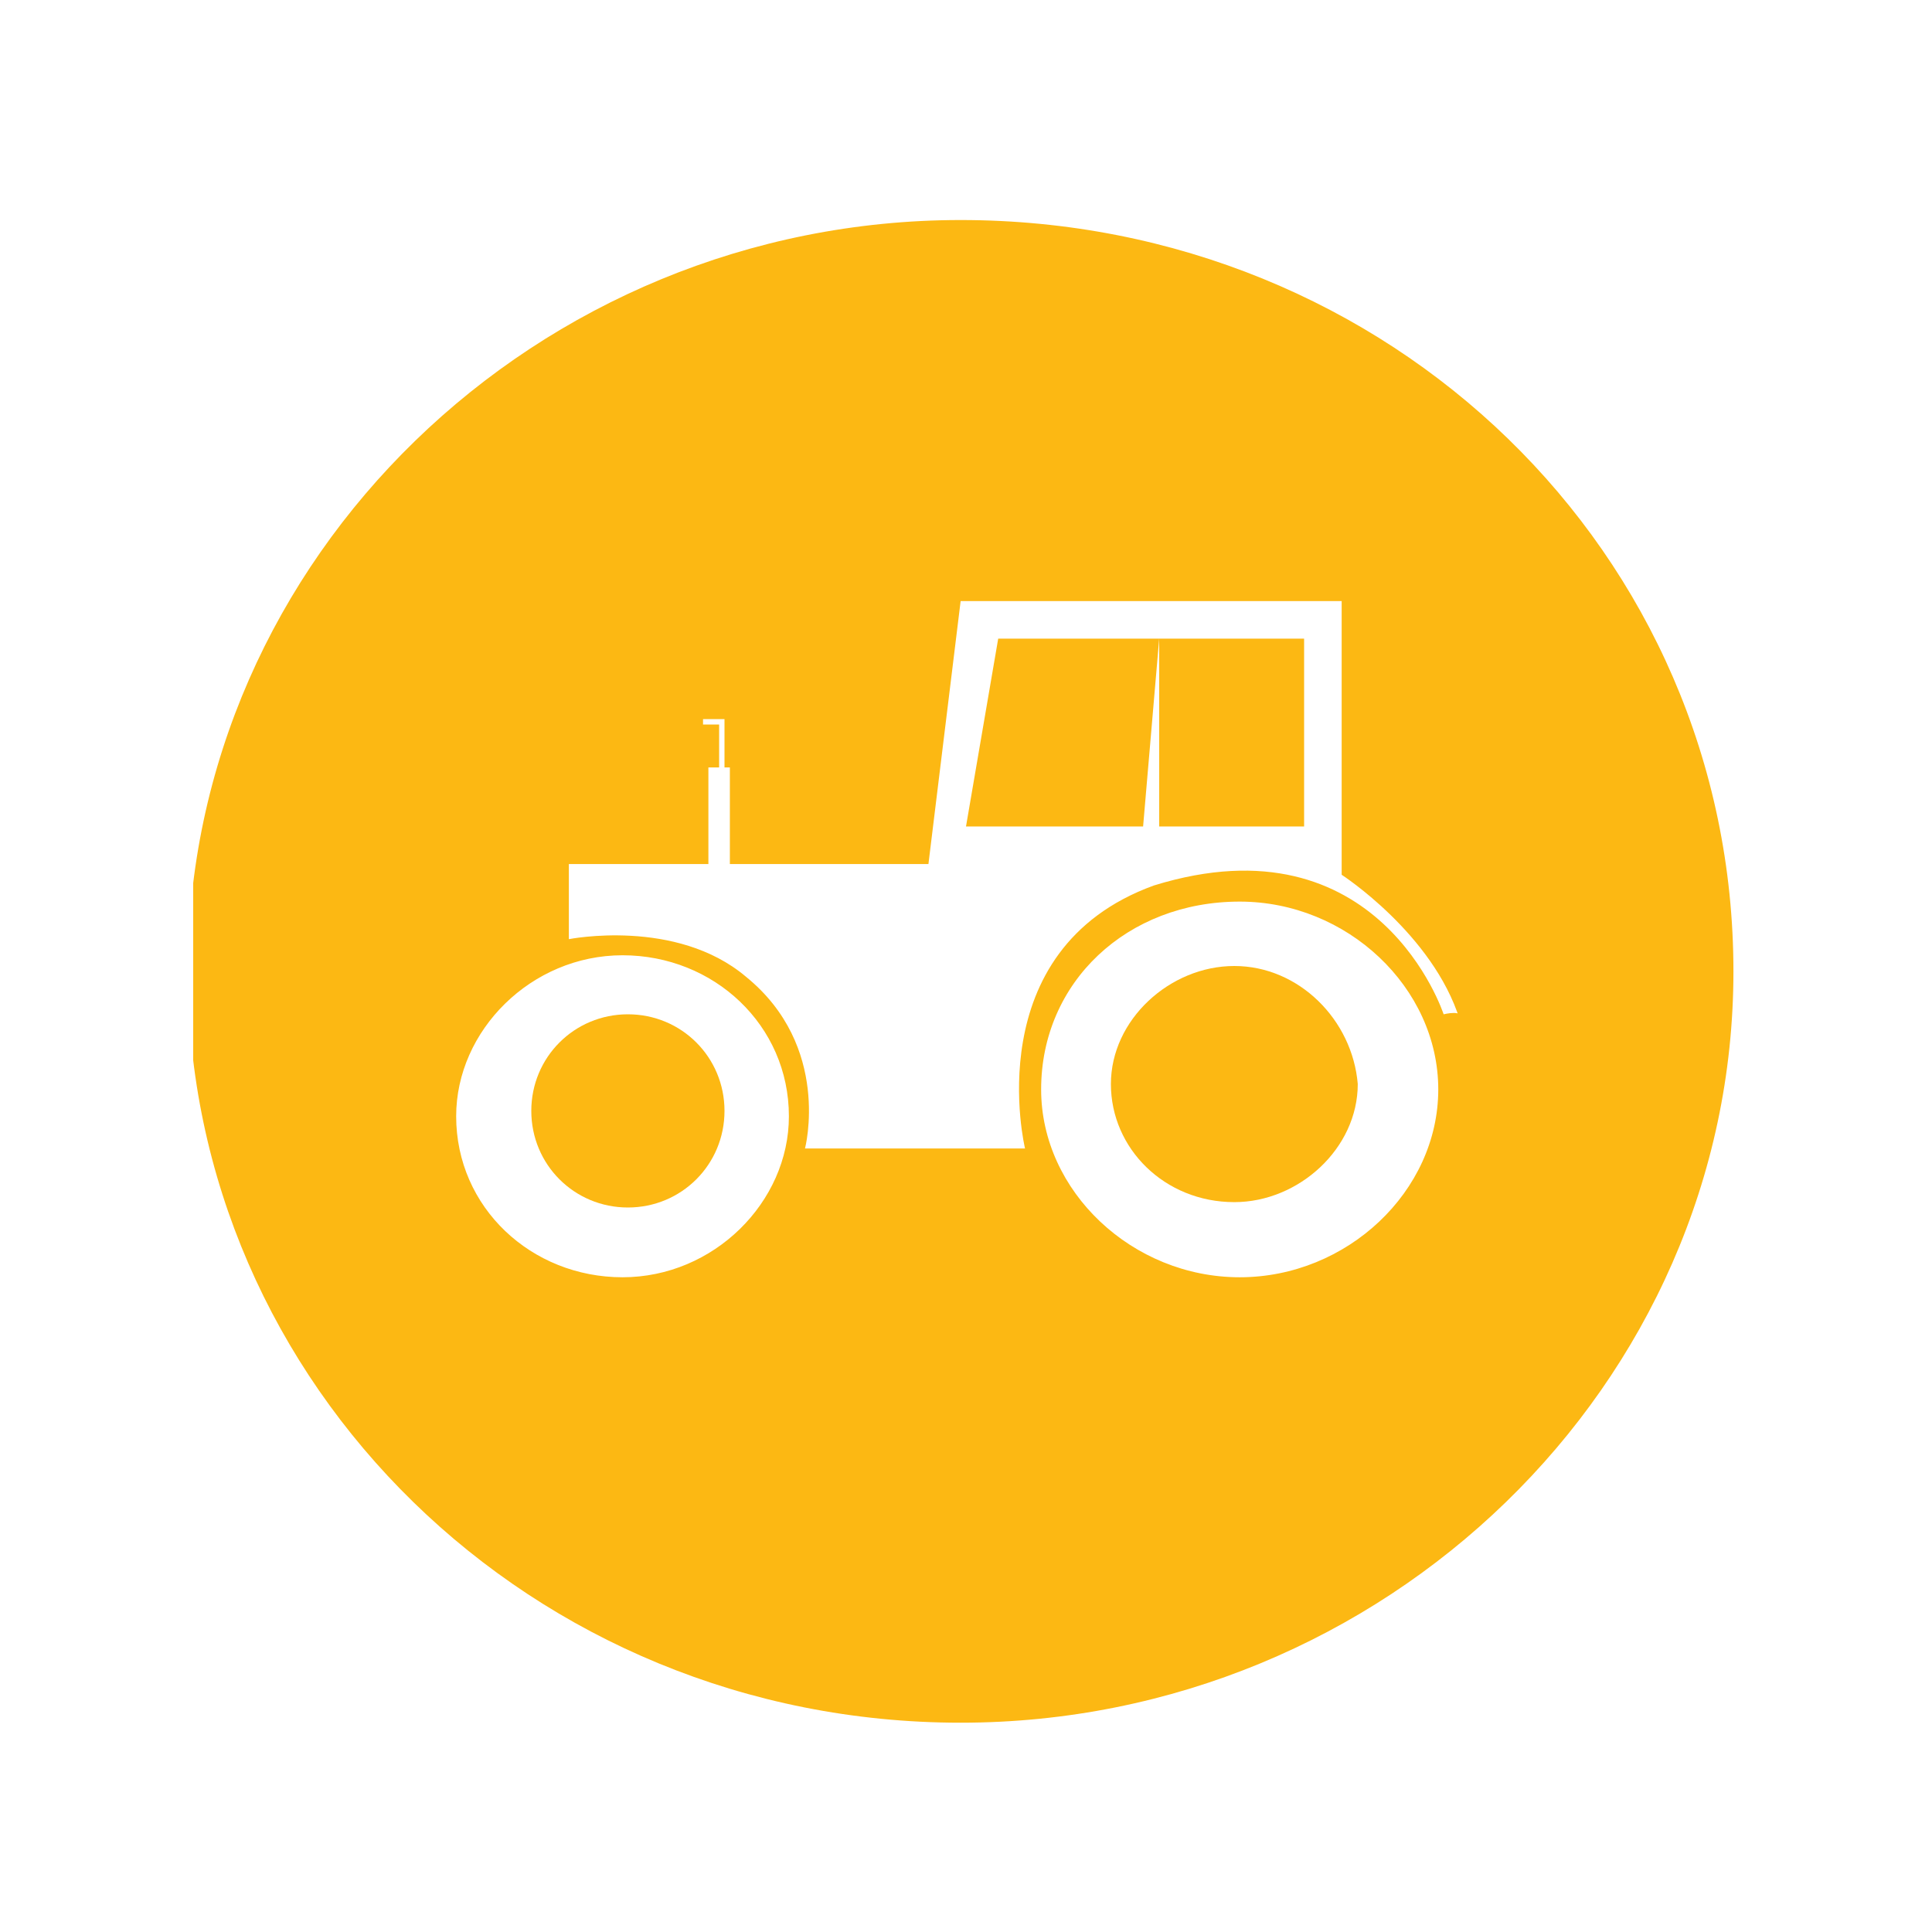 <?xml version="1.0" encoding="utf-8"?>
<!-- Generator: Adobe Illustrator 22.1.0, SVG Export Plug-In . SVG Version: 6.00 Build 0)  -->
<svg version="1.1" xmlns="http://www.w3.org/2000/svg" xmlns:xlink="http://www.w3.org/1999/xlink" x="0px" y="0px"
	 viewBox="0 0 36 36" style="enable-background:new 0 0 36 36;" xml:space="preserve">
<style type="text/css">
	.st0{display:none;}
	.st1{display:inline;}
	.st2{fill:none;stroke:#FEFEFE;stroke-miterlimit:10;}
	.st3{fill:#FCB813;}
	.st4{clip-path:url(#SVGID_2_);fill:none;stroke:#FEFEFE;stroke-miterlimit:10;}
	.st5{clip-path:url(#SVGID_4_);enable-background:new    ;}
	.st6{clip-path:url(#SVGID_6_);}
	.st7{clip-path:url(#SVGID_8_);}
	.st8{clip-path:url(#SVGID_10_);fill:#FCB813;}
	.st9{clip-path:url(#SVGID_12_);enable-background:new    ;}
	.st10{clip-path:url(#SVGID_14_);}
	.st11{clip-path:url(#SVGID_16_);}
	.st12{clip-path:url(#SVGID_18_);fill:#FCB813;}
	.st13{clip-path:url(#SVGID_20_);}
	.st14{clip-path:url(#SVGID_22_);fill:#FCB813;}
	.st15{clip-path:url(#SVGID_24_);}
	.st16{clip-path:url(#SVGID_26_);fill:#FCB813;}
	.st17{clip-path:url(#SVGID_28_);}
	.st18{clip-path:url(#SVGID_30_);fill:#FCB813;}
	.st19{clip-path:url(#SVGID_32_);}
	.st20{clip-path:url(#SVGID_34_);}
	.st21{clip-path:url(#SVGID_36_);fill:#FCB813;}
	.st22{fill-rule:evenodd;clip-rule:evenodd;fill:none;}
	.st23{clip-path:url(#SVGID_38_);enable-background:new    ;}
	.st24{clip-path:url(#SVGID_40_);}
	.st25{clip-path:url(#SVGID_42_);}
	.st26{clip-path:url(#SVGID_44_);fill:#FCB813;}
	.st27{clip-path:url(#SVGID_46_);}
	.st28{clip-path:url(#SVGID_48_);fill:#FCB813;}
	.st29{clip-path:url(#SVGID_50_);}
	.st30{clip-path:url(#SVGID_52_);fill:#FCB813;}
	.st31{clip-path:url(#SVGID_54_);}
	.st32{clip-path:url(#SVGID_56_);fill:#FCB813;}
	.st33{clip-path:url(#SVGID_58_);enable-background:new    ;}
	.st34{clip-path:url(#SVGID_60_);}
	.st35{clip-path:url(#SVGID_62_);}
	.st36{clip-path:url(#SVGID_64_);fill:#FCB813;}
	.st37{clip-path:url(#SVGID_66_);enable-background:new    ;}
	.st38{clip-path:url(#SVGID_68_);}
	.st39{clip-path:url(#SVGID_70_);}
	.st40{clip-path:url(#SVGID_72_);fill:#FCB813;}
	.st41{clip-path:url(#SVGID_74_);}
	.st42{clip-path:url(#SVGID_76_);fill:#FCB813;}
	.st43{clip-path:url(#SVGID_78_);}
	.st44{clip-path:url(#SVGID_80_);fill:#FCB813;}
	.st45{clip-path:url(#SVGID_82_);}
	.st46{clip-path:url(#SVGID_84_);fill:#FCB813;}
	.st47{fill:none;stroke:#FFFFFF;stroke-miterlimit:10;}
	.st48{fill:none;stroke:#FFFFFF;stroke-width:0.8;stroke-miterlimit:10;}
	.st49{fill:#FDB913;}
	.st50{clip-path:url(#SVGID_86_);enable-background:new    ;}
	.st51{clip-path:url(#SVGID_88_);}
	.st52{clip-path:url(#SVGID_90_);}
	.st53{clip-path:url(#SVGID_92_);fill:#FCB813;}
</style>
<g id="Layer_2" class="st0">
	<rect x="-16" y="-120.6" class="st1" width="182" height="185"/>
</g>
<g id="Layer_1">
	<g>
		<g>
			<defs>
				<rect id="SVGID_31_" x="3.6" y="4" width="28.8" height="28.1"/>
			</defs>
			<clipPath id="SVGID_2_">
				<use xlink:href="#SVGID_31_"  style="overflow:visible;"/>
			</clipPath>
			<g style="clip-path:url(#SVGID_2_);">
				<defs>
					<path id="SVGID_33_" d="M17.9,4.1c-7.9,0-14.4,6.3-14.4,14c0,7.7,6.4,14,14.4,14c7.9,0,14.4-6.3,14.4-14
						C32.3,10.3,25.9,4.1,17.9,4.1 M11.6,23.8c-1.7,0-3.1-1.3-3.1-3c0-1.6,1.4-3,3.1-3c1.7,0,3.1,1.3,3.1,3
						C14.7,22.4,13.3,23.8,11.6,23.8 M23.1,23.8c-2,0-3.7-1.6-3.7-3.5c0-2,1.6-3.5,3.7-3.5c2,0,3.7,1.6,3.7,3.5
						C26.8,22.2,25.1,23.8,23.1,23.8 M26.9,18.9c0,0-1.2-3.7-5.4-2.4c-3.3,1.2-2.4,4.9-2.4,4.9H15c0,0,0.5-1.9-1.1-3.2
						c-1.3-1.1-3.3-0.7-3.3-0.7l0-1.4h2.6v-1.8h0.2v-0.8h-0.3v-0.1h0.3h0.1v0.1v0.8h0.1v1.8h3.7l0.6-4.9h7.1l0,5.1
						c0,0,1.7,1.1,2.2,2.7C27.3,18.8,26.9,18.9,26.9,18.9"/>
				</defs>
				<clipPath id="SVGID_4_">
					<use xlink:href="#SVGID_33_"  style="overflow:visible;"/>
				</clipPath>
				<g style="clip-path:url(#SVGID_4_);">
					<defs>
						<rect id="SVGID_35_" x="3.6" y="4" width="28.8" height="28.1"/>
					</defs>
					<clipPath id="SVGID_6_">
						<use xlink:href="#SVGID_35_"  style="overflow:visible;"/>
					</clipPath>
					<rect x="-1.8" y="-1.1" style="clip-path:url(#SVGID_6_);fill:#FCB813;" width="39.4" height="38.4"/>
				</g>
			</g>
		</g>
		<rect x="3.6" y="4.1" class="st22" width="28.7" height="28"/>
		<g>
			<defs>
				<rect id="SVGID_37_" x="3.6" y="4" width="28.8" height="28.1"/>
			</defs>
			<clipPath id="SVGID_8_">
				<use xlink:href="#SVGID_37_"  style="overflow:visible;"/>
			</clipPath>
			<g style="clip-path:url(#SVGID_8_);enable-background:new    ;">
				<g>
					<defs>
						<rect id="SVGID_39_" x="8.9" y="11.2" width="17.1" height="11.4"/>
					</defs>
					<clipPath id="SVGID_10_">
						<use xlink:href="#SVGID_39_"  style="overflow:visible;"/>
					</clipPath>
					<g style="clip-path:url(#SVGID_10_);">
						<defs>
							<rect id="SVGID_41_" x="21.6" y="11.9" width="2.7" height="3.5"/>
						</defs>
						<clipPath id="SVGID_12_">
							<use xlink:href="#SVGID_41_"  style="overflow:visible;"/>
						</clipPath>
						<g style="clip-path:url(#SVGID_12_);">
							<defs>
								<rect id="SVGID_43_" x="3.6" y="4" width="28.8" height="28.1"/>
							</defs>
							<clipPath id="SVGID_14_">
								<use xlink:href="#SVGID_43_"  style="overflow:visible;"/>
							</clipPath>
							<rect x="16.3" y="6.7" style="clip-path:url(#SVGID_14_);fill:#FCB813;" width="13.4" height="13.9"/>
						</g>
					</g>
					<g style="clip-path:url(#SVGID_10_);">
						<defs>
							<polygon id="SVGID_45_" points="18,15.4 21.3,15.4 21.6,11.9 18.6,11.9 							"/>
						</defs>
						<clipPath id="SVGID_16_">
							<use xlink:href="#SVGID_45_"  style="overflow:visible;"/>
						</clipPath>
						<g class="st11">
							<defs>
								<rect id="SVGID_47_" x="3.6" y="4" width="28.8" height="28.1"/>
							</defs>
							<clipPath id="SVGID_18_">
								<use xlink:href="#SVGID_47_"  style="overflow:visible;"/>
							</clipPath>
							<rect x="12.7" y="6.7" class="st12" width="14.3" height="13.9"/>
						</g>
					</g>
					<g style="clip-path:url(#SVGID_10_);">
						<defs>
							<path id="SVGID_49_" d="M11.7,18.9c-1,0-1.8,0.8-1.8,1.8c0,1,0.8,1.8,1.8,1.8c1,0,1.8-0.8,1.8-1.8
								C13.5,19.7,12.7,18.9,11.7,18.9"/>
						</defs>
						<clipPath id="SVGID_20_">
							<use xlink:href="#SVGID_49_"  style="overflow:visible;"/>
						</clipPath>
						<g class="st13">
							<defs>
								<rect id="SVGID_51_" x="3.6" y="4" width="28.8" height="28.1"/>
							</defs>
							<clipPath id="SVGID_22_">
								<use xlink:href="#SVGID_51_"  style="overflow:visible;"/>
							</clipPath>
							<rect x="4.6" y="13.7" class="st14" width="14.3" height="13.9"/>
						</g>
					</g>
					<g style="clip-path:url(#SVGID_10_);">
						<defs>
							<path id="SVGID_53_" d="M23,18c-1.2,0-2.3,1-2.3,2.2c0,1.2,1,2.2,2.3,2.2c1.2,0,2.3-1,2.3-2.2C25.2,19,24.2,18,23,18"/>
						</defs>
						<clipPath id="SVGID_24_">
							<use xlink:href="#SVGID_53_"  style="overflow:visible;"/>
						</clipPath>
						<g class="st15">
							<defs>
								<rect id="SVGID_55_" x="3.6" y="4" width="28.8" height="28.1"/>
							</defs>
							<clipPath id="SVGID_26_">
								<use xlink:href="#SVGID_55_"  style="overflow:visible;"/>
							</clipPath>
							<rect x="15.4" y="12.8" class="st16" width="15.2" height="14.8"/>
						</g>
					</g>
				</g>
			</g>
		</g>
	</g>
</g>
</svg>
